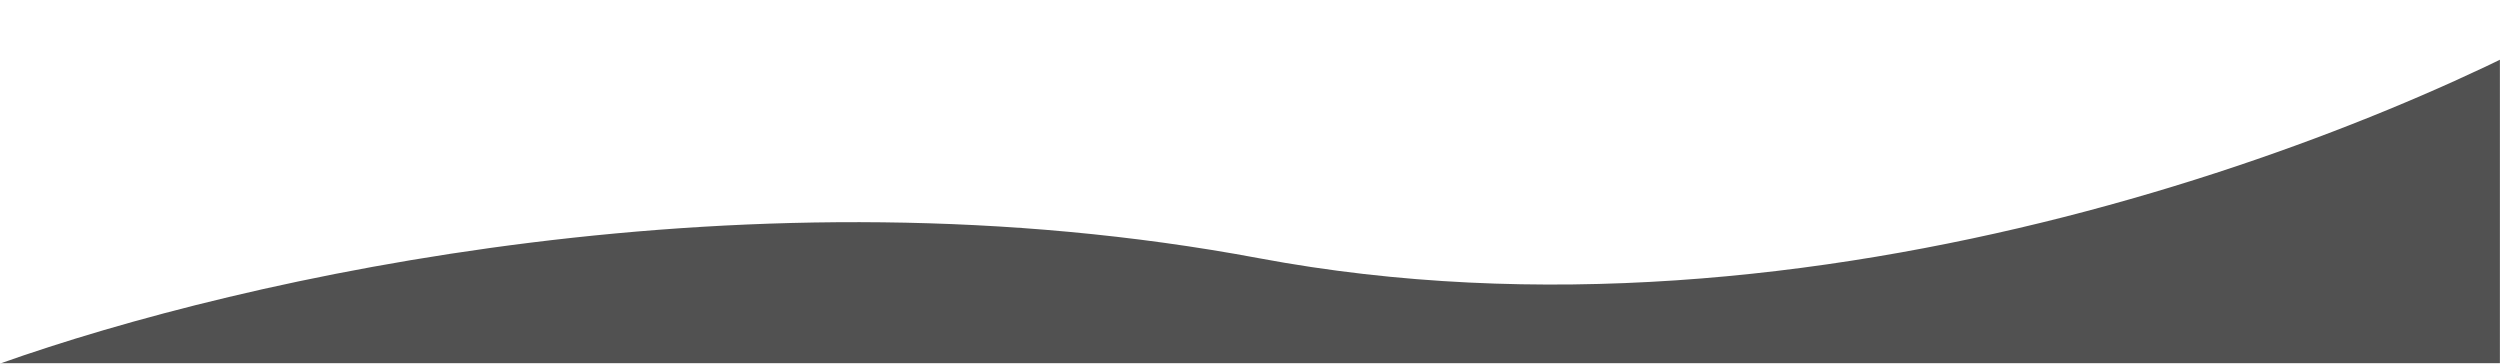 <svg width="1946" height="283" viewBox="0 0 1946 283" fill="none" xmlns="http://www.w3.org/2000/svg">
<mask id="mask0" style="mask-type:alpha" maskUnits="userSpaceOnUse" x="0" y="0" width="1946" height="283">
<rect width="1946" height="283" fill="#C4C4C4"/>
</mask>
<g mask="url(#mask0)">
<path d="M2033.5 0C1863.83 101 1415.6 282.6 980 201C584.891 126.985 191.047 215.213 0 283C-19.578 289.947 -36.895 296.679 -52 303L-19 1356.5C144.333 1279.5 576.1 1156.3 996.5 1279.5C1416.9 1402.7 1863 1356.5 2033.5 1318V0Z" fill="#515151"/>
</g>
</svg>
